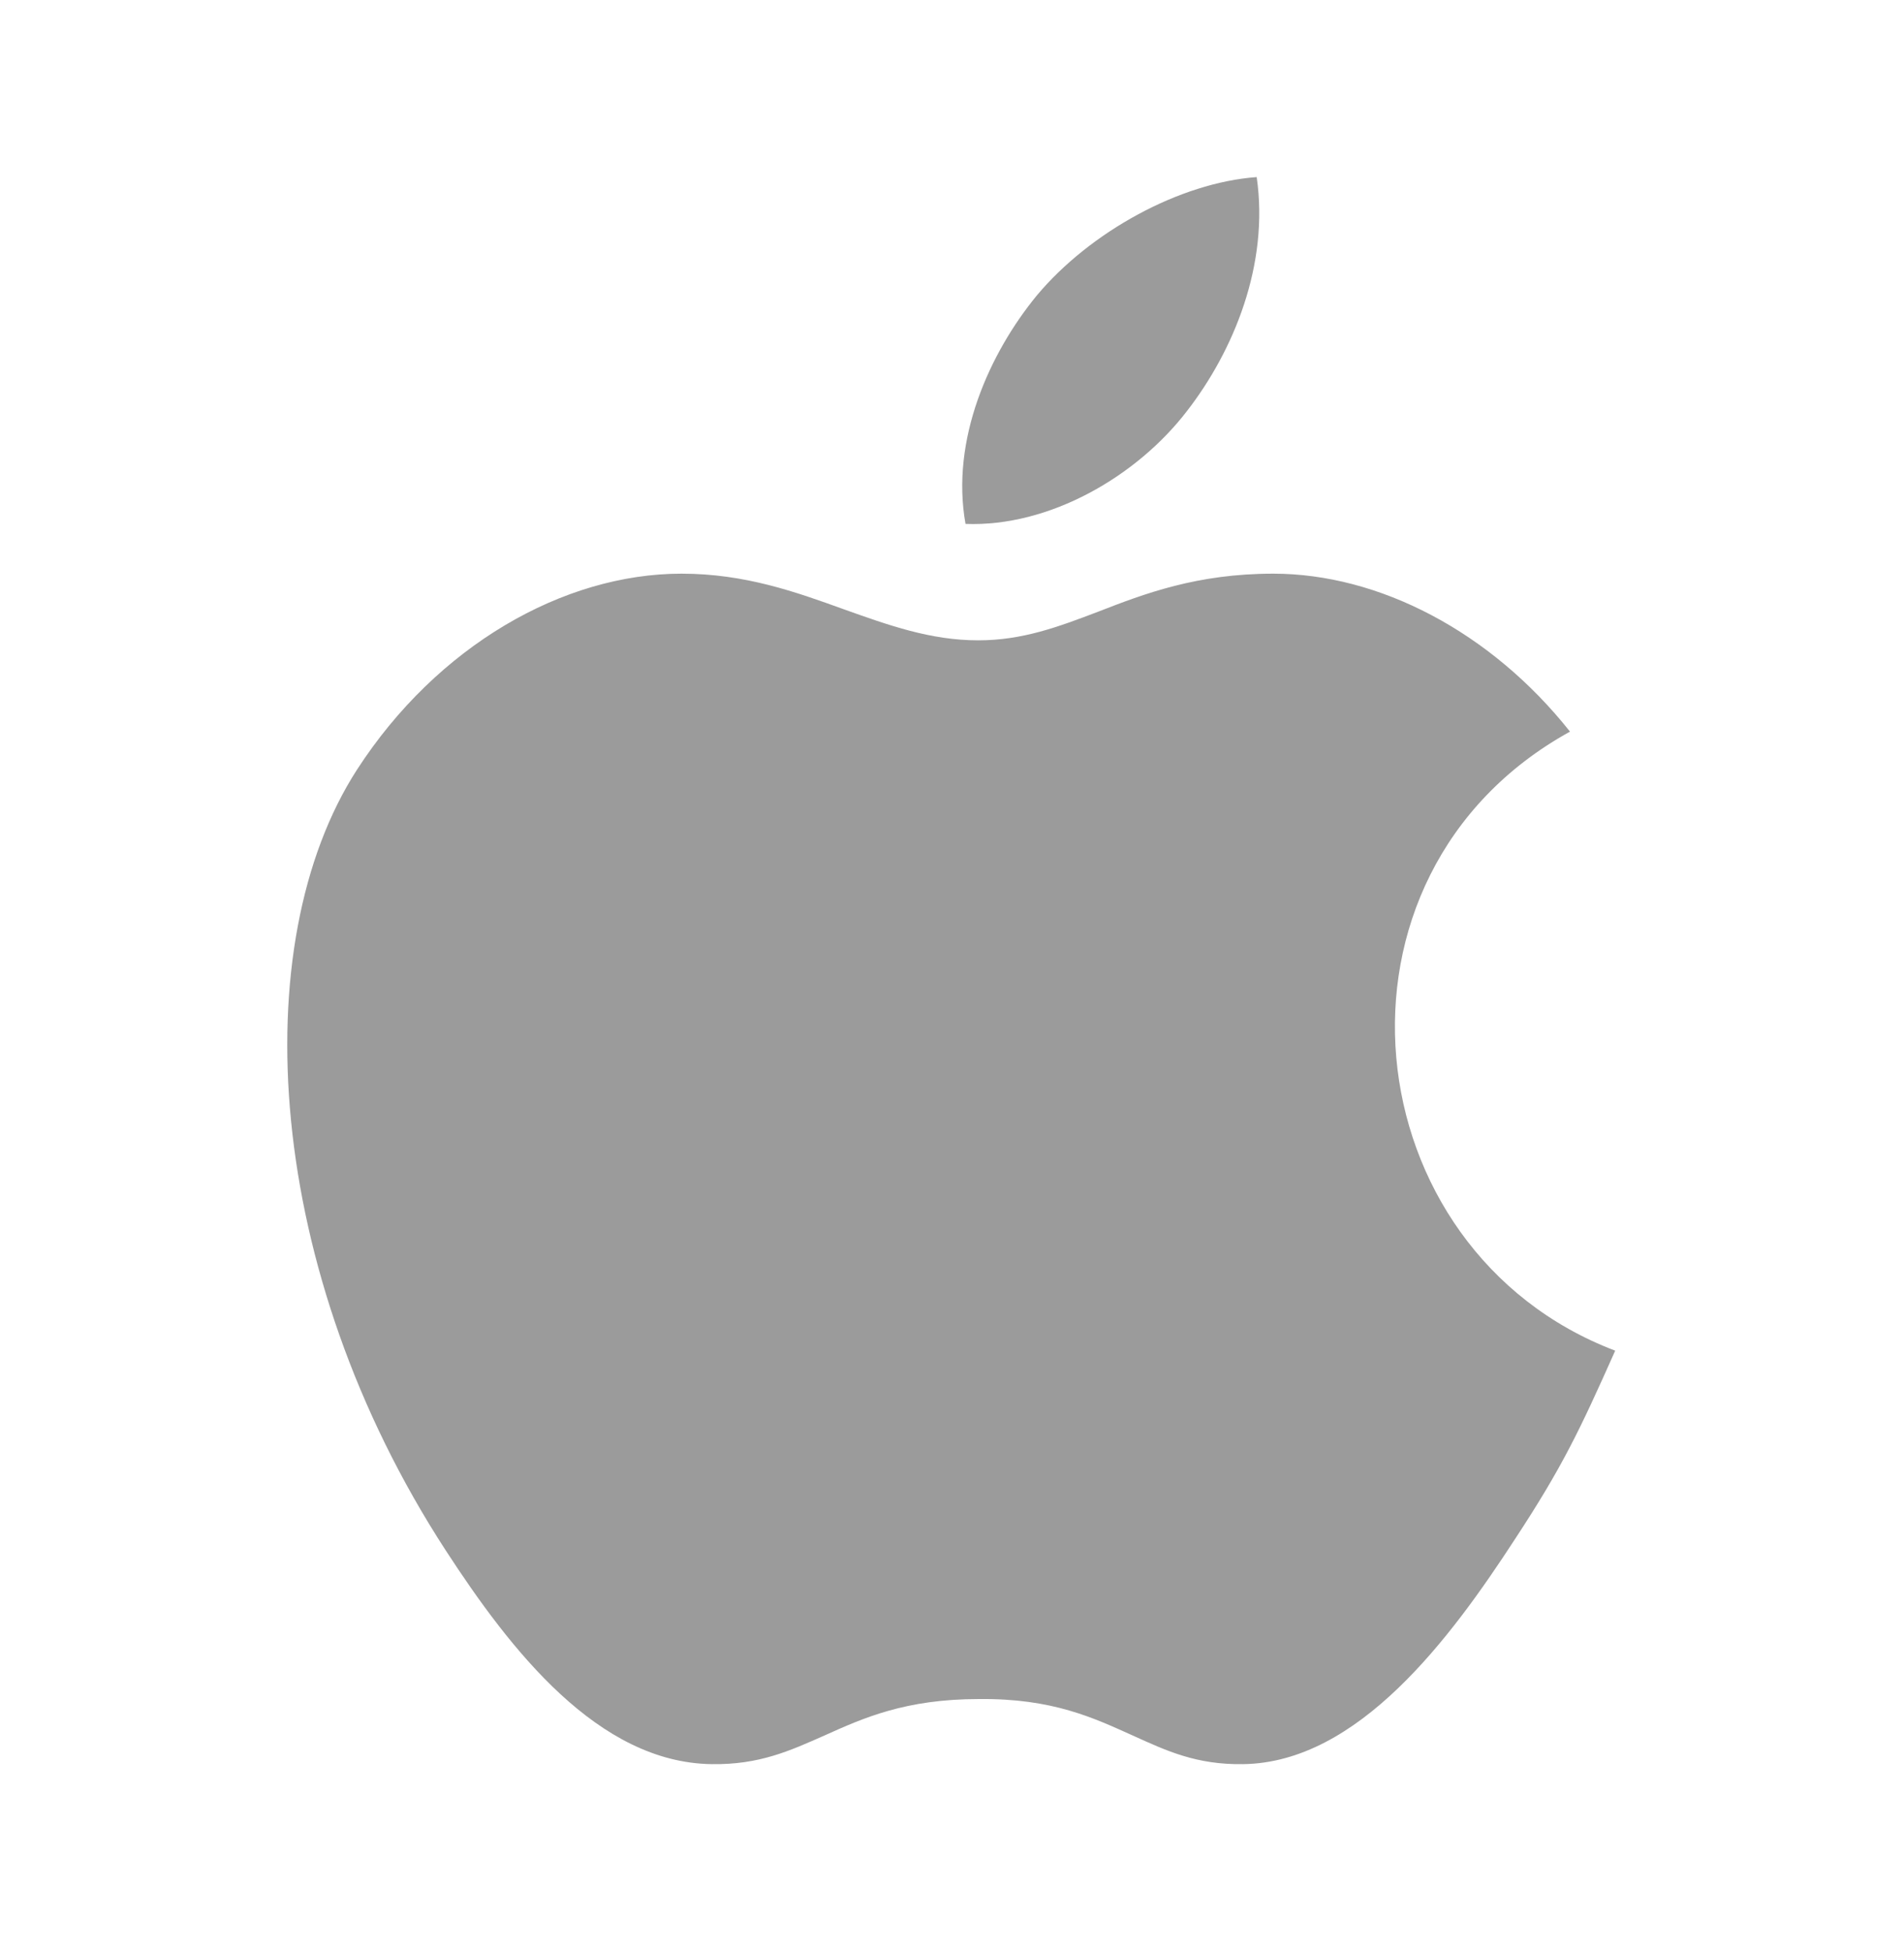 <svg width="40" height="41" viewBox="0 0 40 41" fill="none" xmlns="http://www.w3.org/2000/svg">
<path fill-rule="evenodd" clip-rule="evenodd" d="M31.833 32.313C32.817 30.814 33.183 30.047 33.933 28.364C28.4 26.264 27.517 18.38 32.983 15.364C31.317 13.264 28.967 12.047 26.75 12.047C25.15 12.047 24.05 12.464 23.067 12.847C22.233 13.164 21.483 13.447 20.55 13.447C19.55 13.447 18.667 13.13 17.733 12.797C16.717 12.43 15.65 12.047 14.317 12.047C11.833 12.047 9.183 13.563 7.5 16.163C5.133 19.83 5.55 26.697 9.367 32.563C10.733 34.663 12.567 37.014 14.95 37.047C15.95 37.063 16.6 36.764 17.317 36.447C18.133 36.08 19.017 35.68 20.567 35.68C22.117 35.663 22.983 36.08 23.8 36.447C24.5 36.764 25.133 37.063 26.117 37.047C28.533 37.014 30.467 34.413 31.833 32.313Z" fill="#9B9B9B"/>
<path fill-rule="evenodd" clip-rule="evenodd" d="M26.401 3.719C26.667 5.552 25.917 7.369 24.934 8.635C23.884 10.002 22.051 11.069 20.284 11.002C19.967 9.235 20.784 7.419 21.784 6.202C22.901 4.869 24.784 3.835 26.401 3.719Z" fill="#9B9B9B"/>
</svg>
